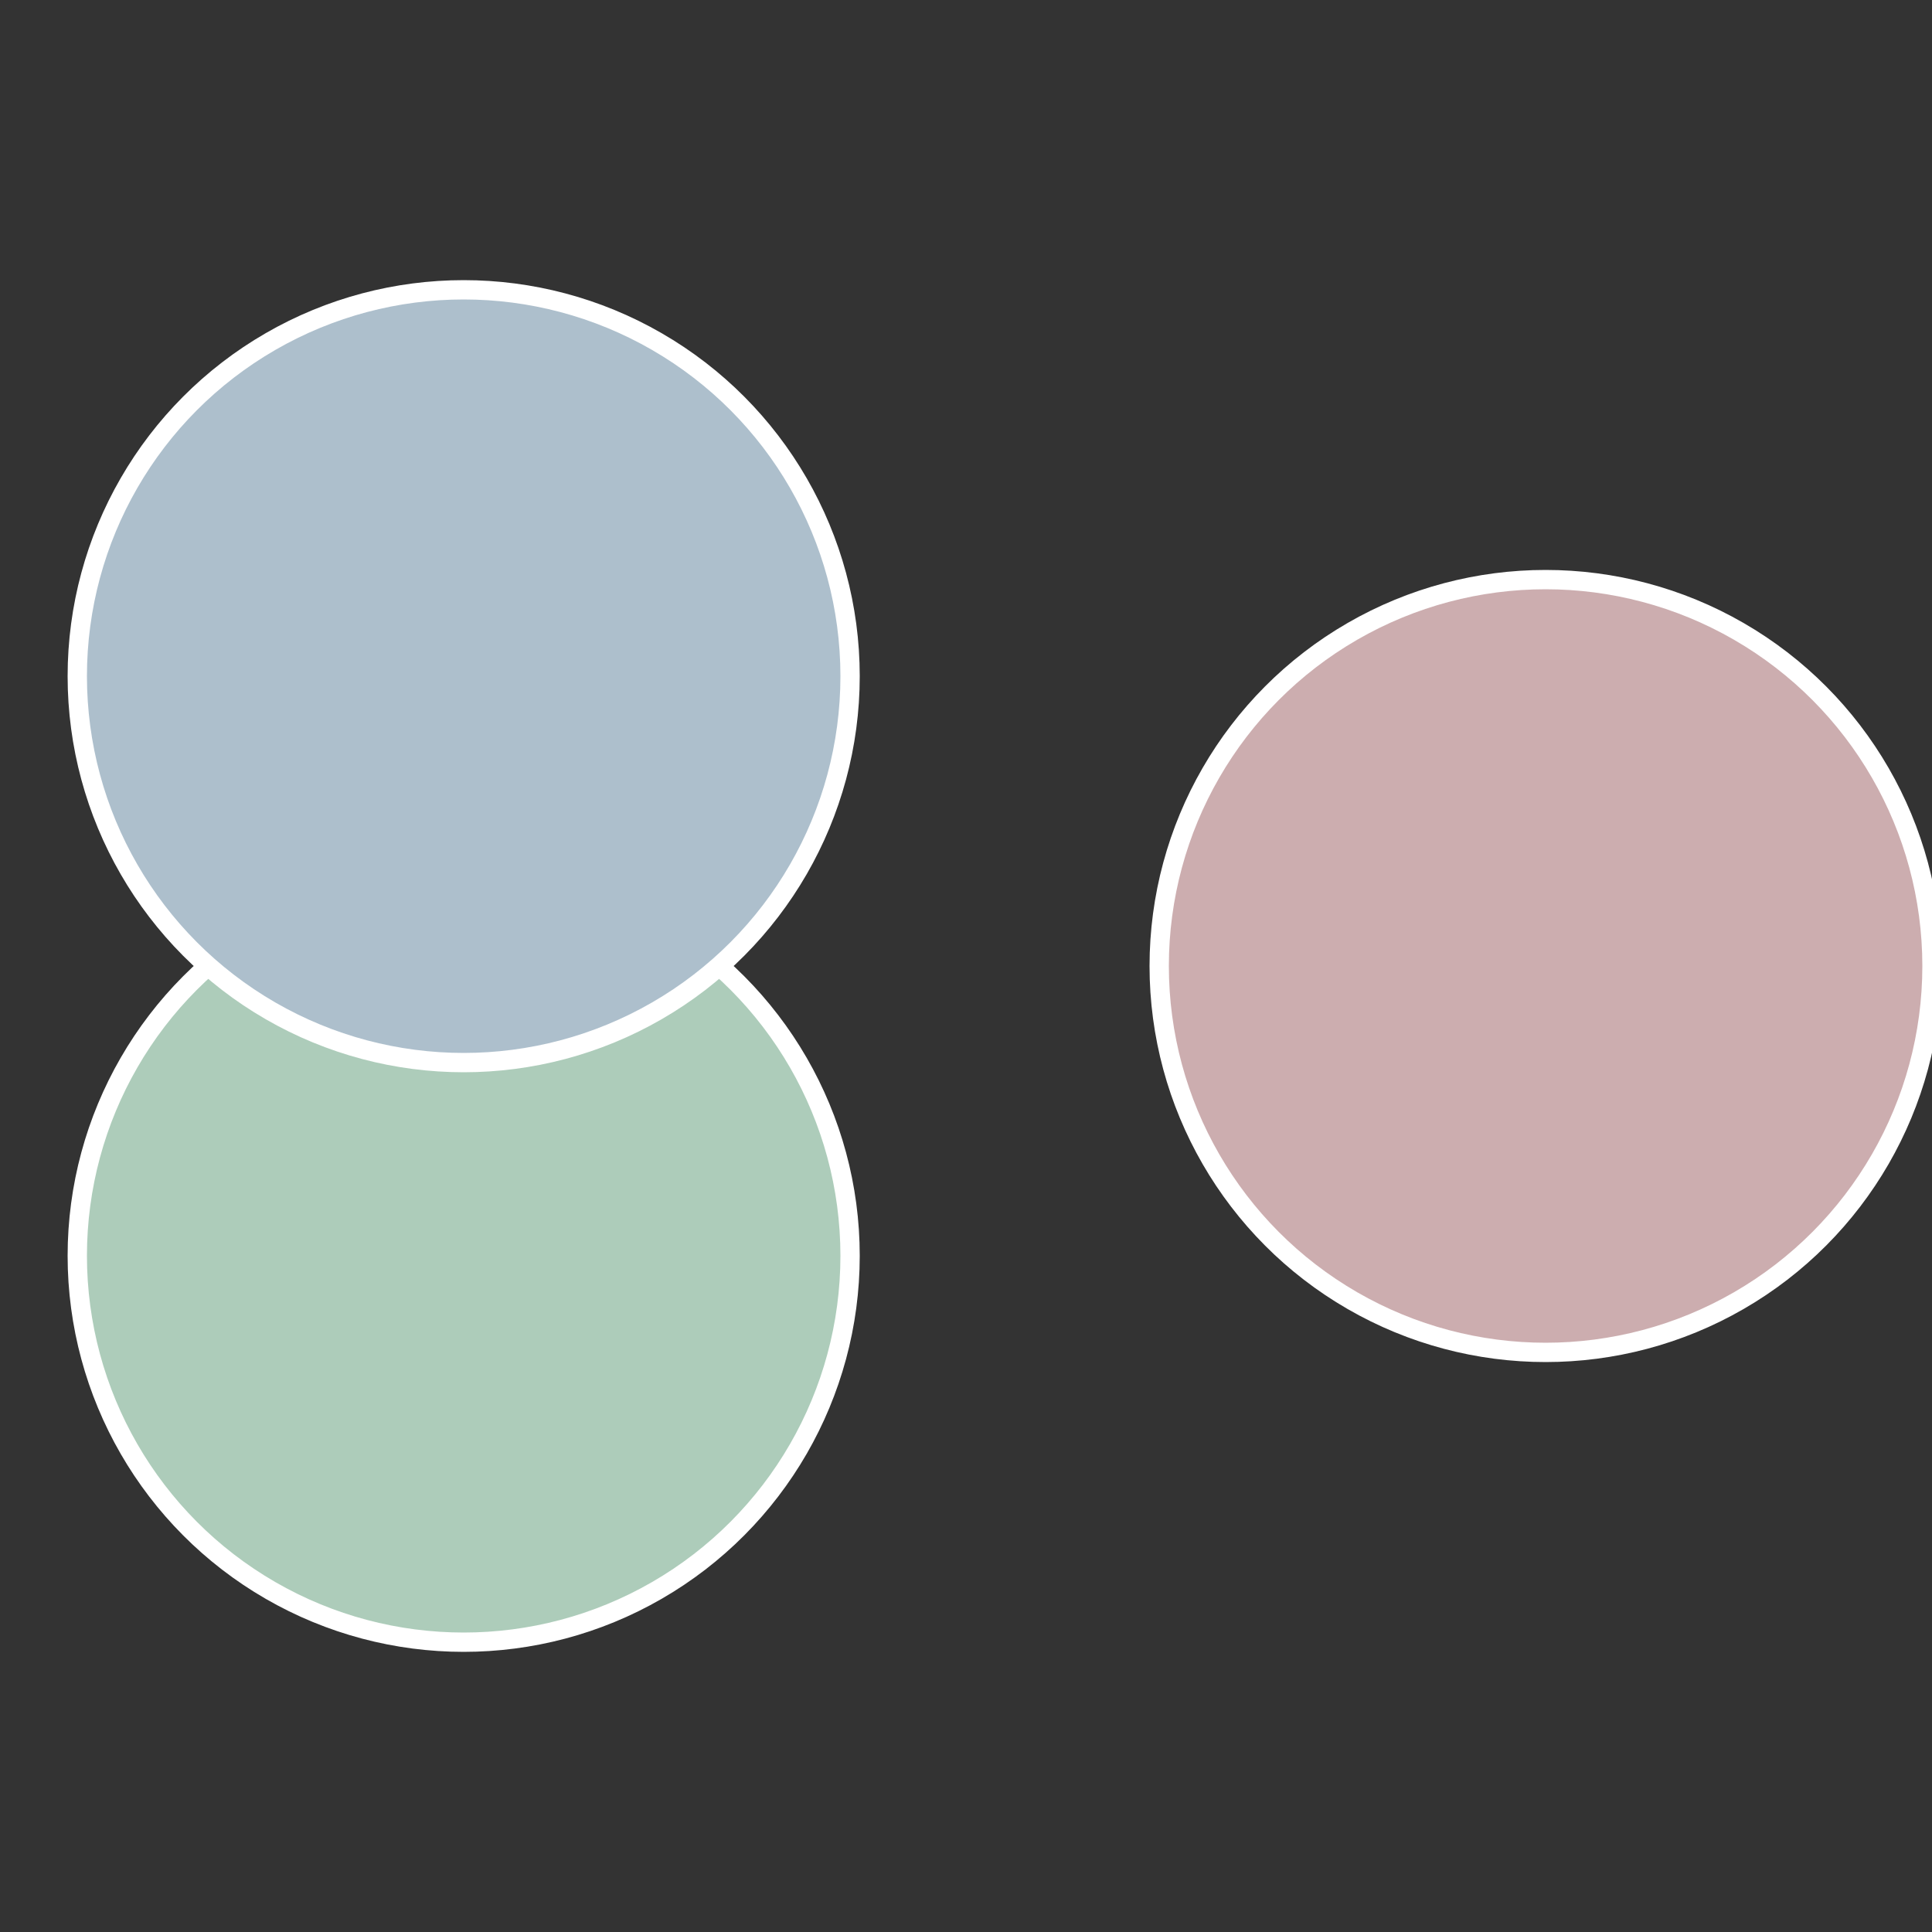 <?xml version="1.0" standalone="no"?>
<svg width="500" height="500" viewBox="-1 -1 2 2" xmlns="http://www.w3.org/2000/svg">
 
                <rect x="-1" y="-1" width="2" height="2" fill="#333333" stroke="none"/>
 
                <circle cx="0.6" cy="0" r="0.4" fill="#ccadaf" stroke="#fff" stroke-width="1%" />
             
                <circle cx="-0.52" cy="0.3" r="0.4" fill="#adccba" stroke="#fff" stroke-width="1%" />
             
                <circle cx="-0.52" cy="-0.3" r="0.4" fill="#adbfcc" stroke="#fff" stroke-width="1%" />
            </svg>
